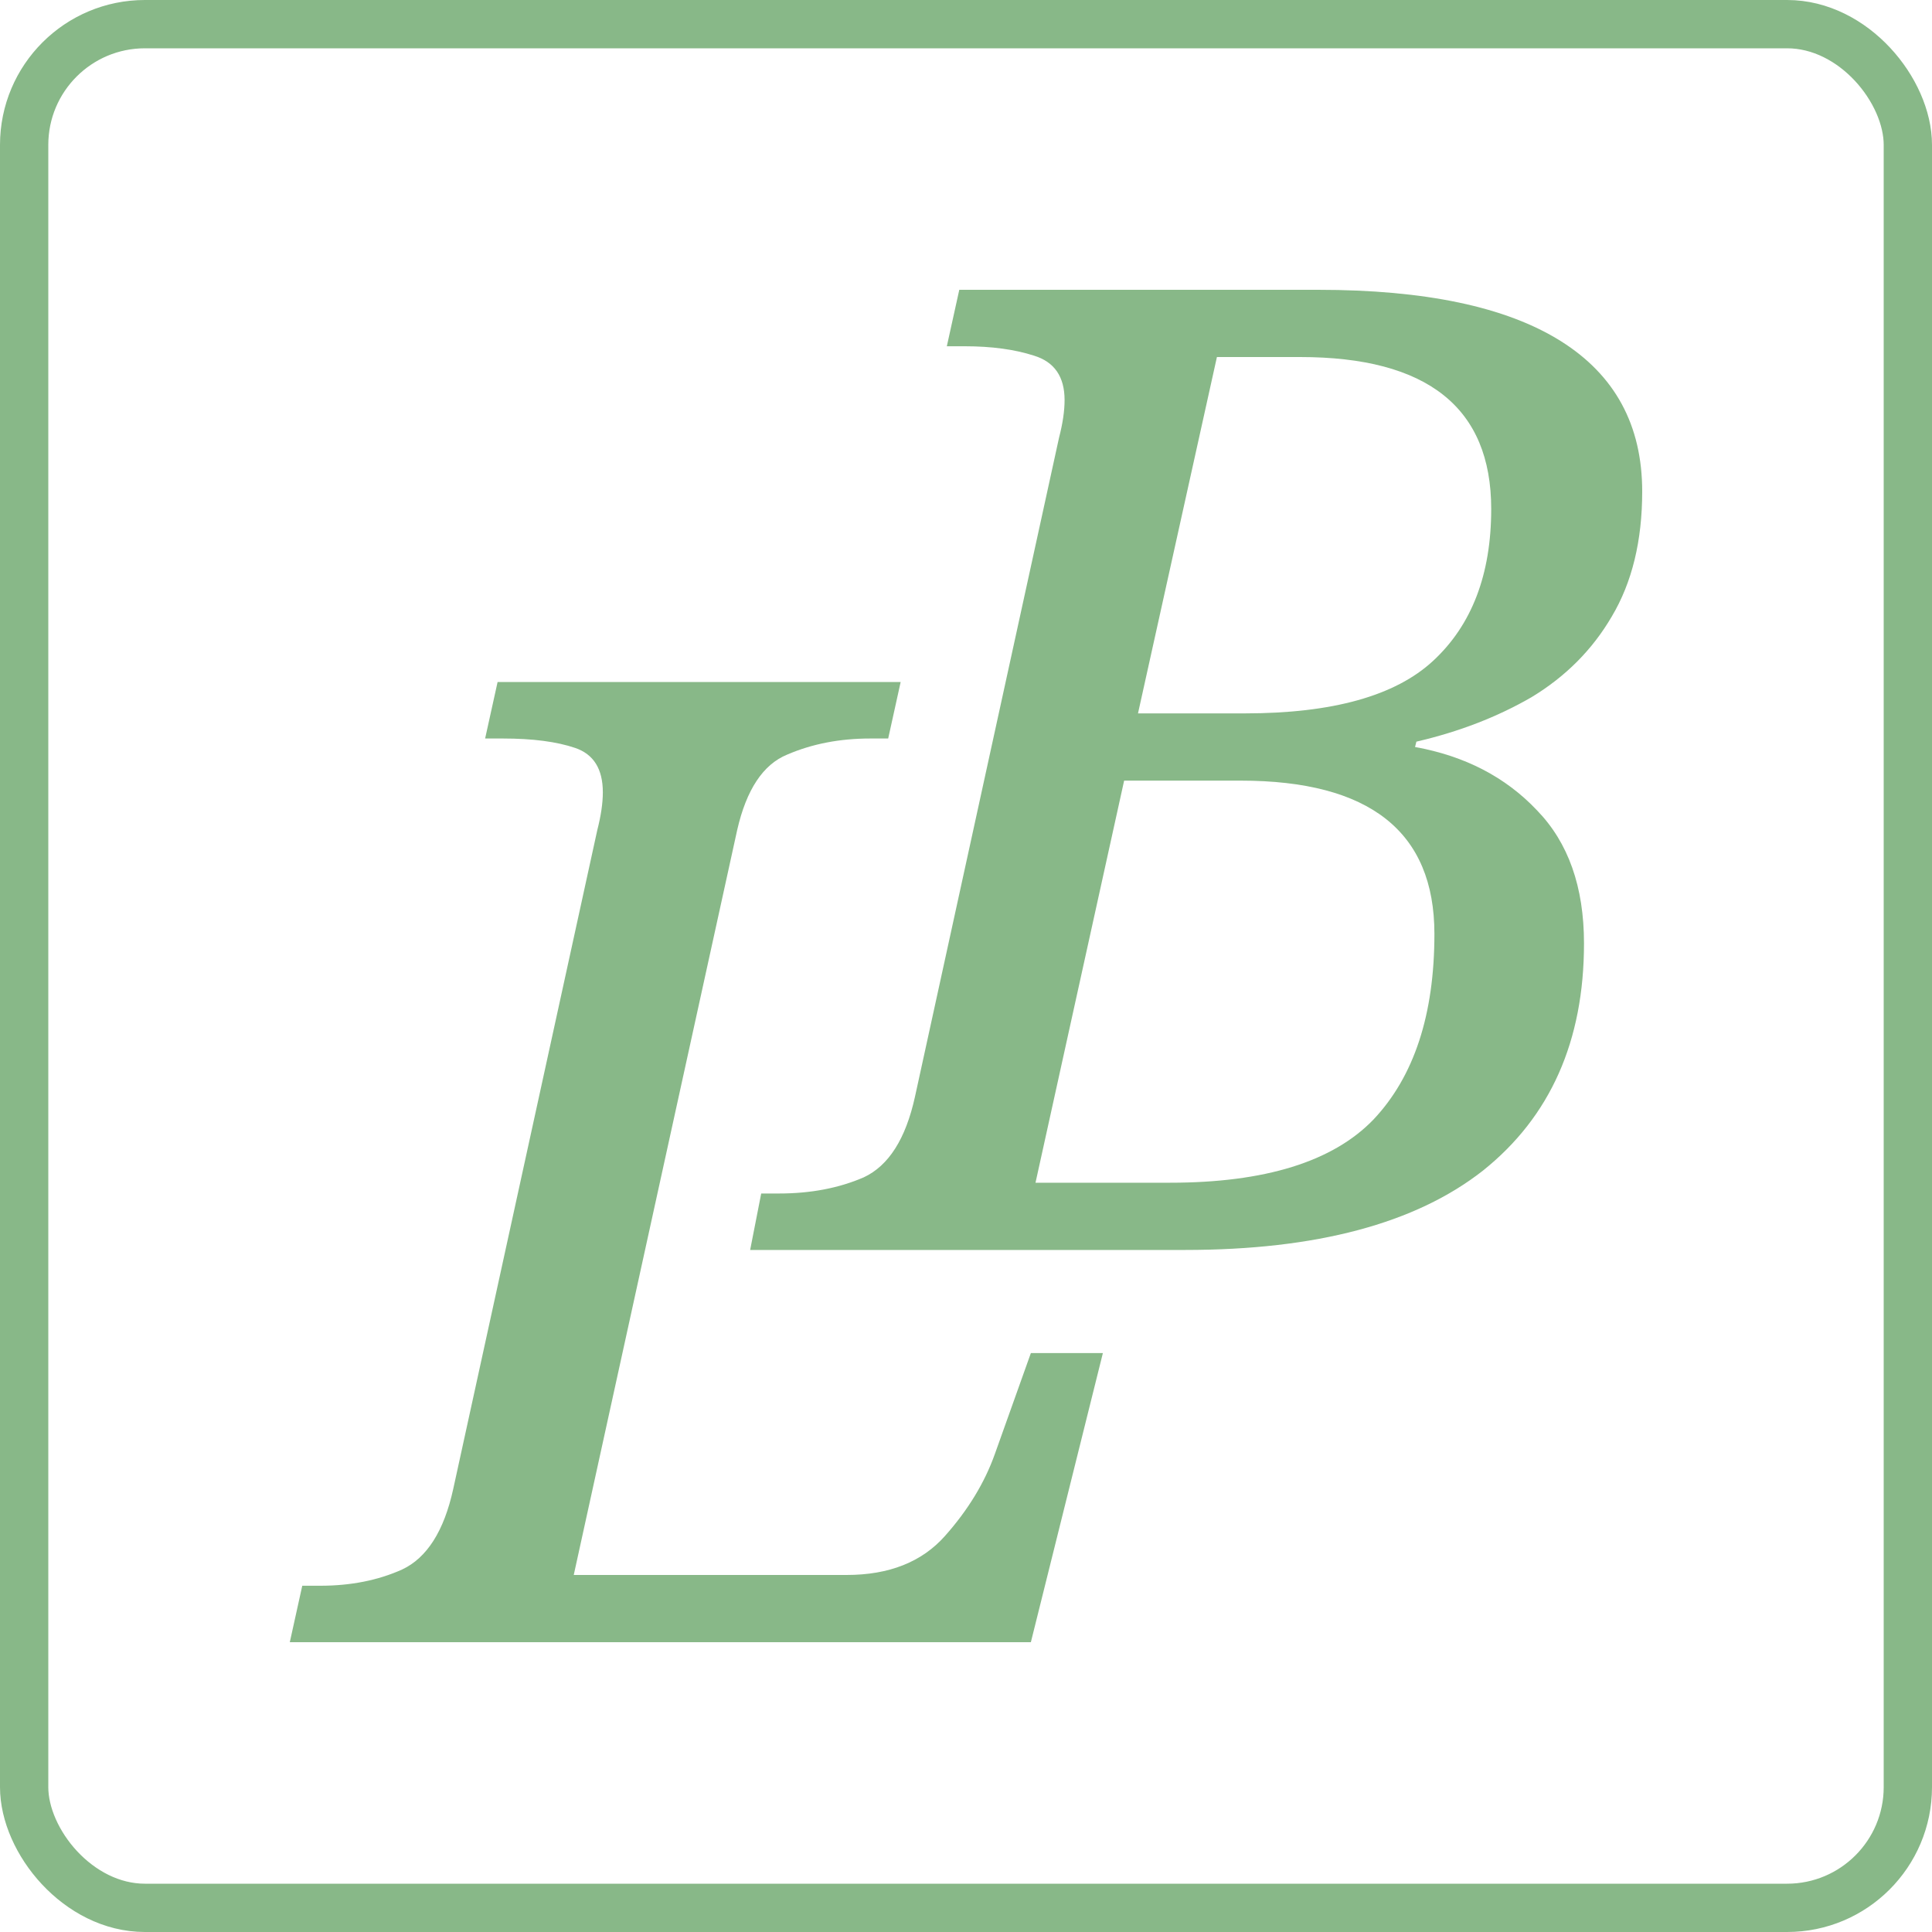 <?xml version="1.0" encoding="UTF-8"?> <svg xmlns="http://www.w3.org/2000/svg" width="40" height="40" viewBox="0 0 40 40" fill="none"> <rect x="0.5" y="0.5" width="39" height="39" rx="2.5" stroke="#88B888"></rect> <path d="M15.531 25.879L15.76 24.71H16.133C16.783 24.71 17.366 24.599 17.882 24.376C18.399 24.135 18.752 23.578 18.944 22.705L21.926 9.063C22.003 8.766 22.041 8.506 22.041 8.283C22.041 7.8 21.831 7.494 21.41 7.364C21.008 7.234 20.53 7.169 19.976 7.169H19.603L19.861 6H27.289C29.507 6 31.18 6.353 32.308 7.058C33.436 7.763 34 8.803 34 10.176C34 11.197 33.79 12.06 33.369 12.766C32.968 13.452 32.413 14.009 31.706 14.436C30.998 14.845 30.205 15.151 29.325 15.355L29.297 15.466C30.329 15.652 31.17 16.088 31.82 16.775C32.47 17.443 32.795 18.362 32.795 19.531C32.795 21.555 32.097 23.123 30.702 24.237C29.306 25.332 27.251 25.879 24.536 25.879H15.531ZM25.769 14.77C27.585 14.77 28.886 14.408 29.669 13.684C30.472 12.942 30.874 11.893 30.874 10.538C30.874 8.441 29.555 7.392 26.916 7.392H25.195L23.561 14.77H25.769ZM24.22 24.487C26.19 24.487 27.595 24.051 28.436 23.179C29.277 22.288 29.698 21.007 29.698 19.336C29.698 17.22 28.36 16.162 25.683 16.162H23.274L21.439 24.487H24.22Z" fill="#88B888"></path> <path d="M6 34L6.258 32.831H6.631C7.262 32.831 7.826 32.719 8.323 32.496C8.839 32.255 9.193 31.698 9.384 30.826L12.367 17.183C12.443 16.886 12.481 16.626 12.481 16.404C12.481 15.921 12.29 15.615 11.908 15.485C11.525 15.355 11.028 15.29 10.416 15.29H10.044L10.302 14.121H18.647L18.389 15.29H18.016C17.386 15.29 16.812 15.401 16.296 15.624C15.799 15.828 15.454 16.348 15.263 17.183L11.879 32.608H17.529C18.408 32.608 19.087 32.339 19.565 31.8C20.043 31.262 20.387 30.696 20.598 30.102L21.343 28.014H22.834L21.343 34H6Z" fill="#88B888"></path> </svg> 